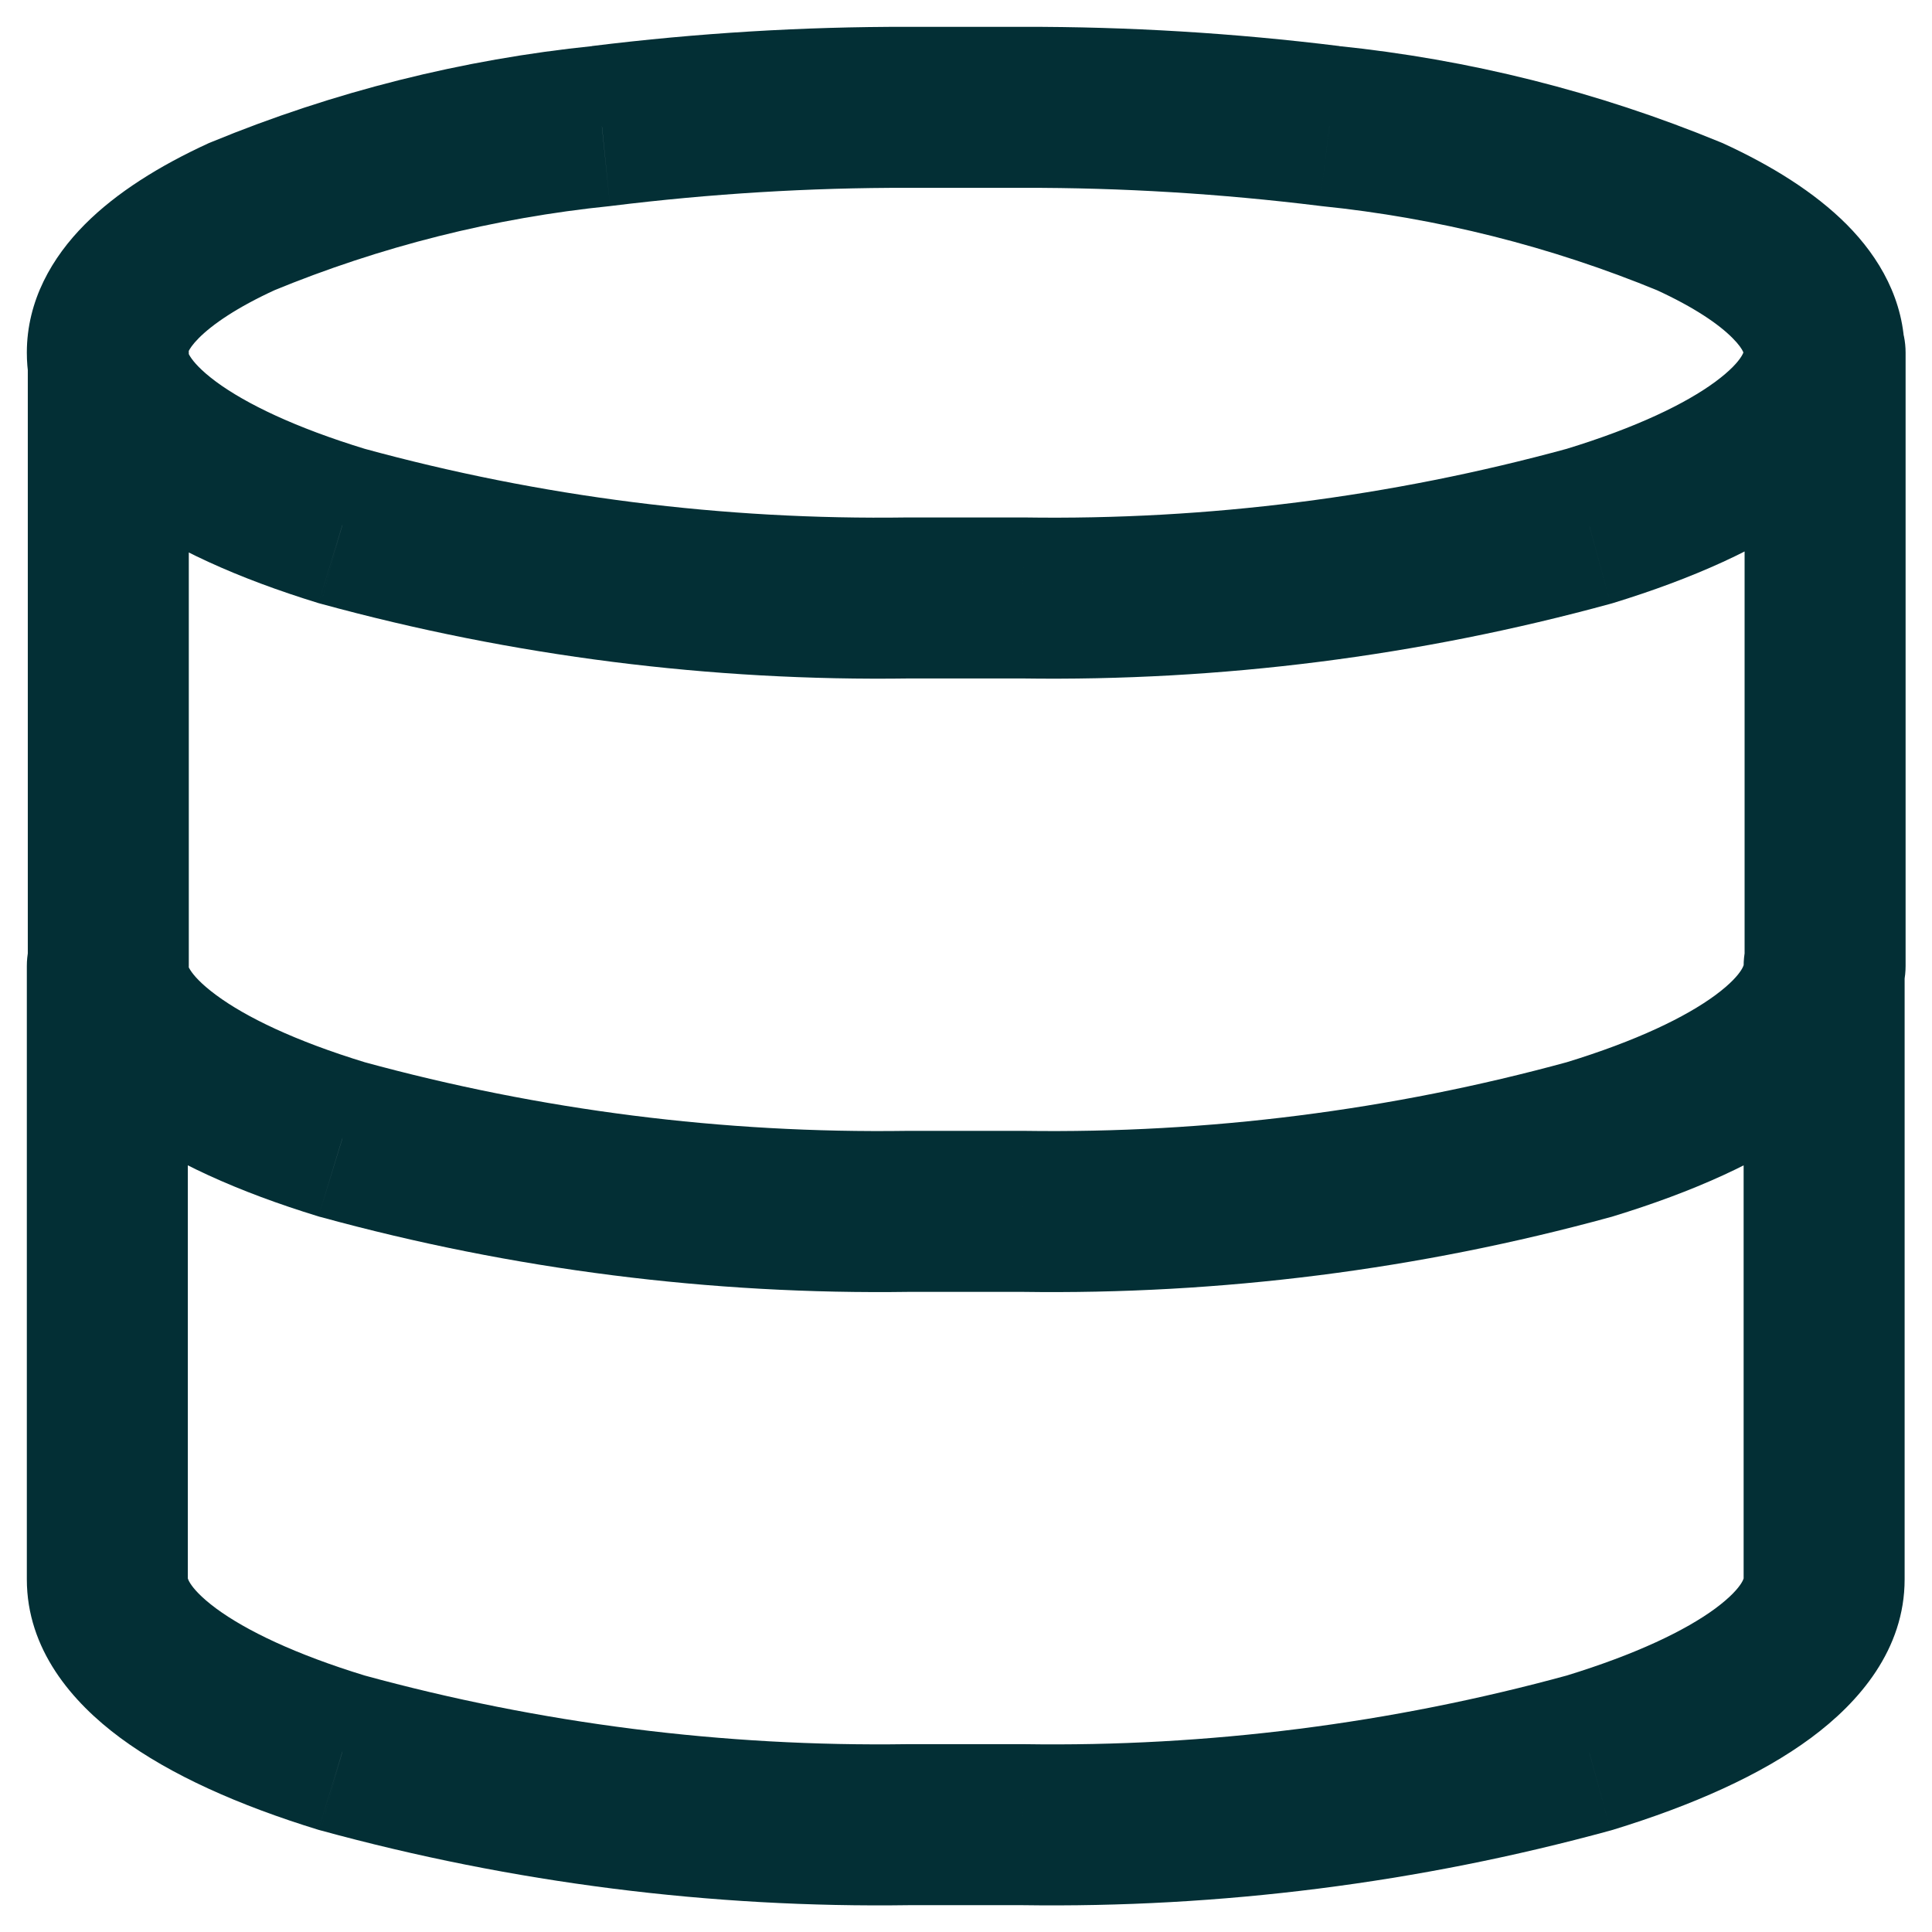 <svg width="18" height="18" viewBox="0 0 18 18" fill="none" xmlns="http://www.w3.org/2000/svg">
<g id="Vector">
<path id="Union_13" d="M0.25 3.286C0.25 3.7 0.586 4.036 1 4.036C1.414 4.036 1.75 3.7 1.75 3.286H0.25ZM2.257 2.016L1.971 1.323C1.962 1.326 1.953 1.33 1.944 1.334L2.257 2.016ZM5.608 1.174L5.684 1.92C5.689 1.919 5.695 1.919 5.7 1.918L5.608 1.174ZM8.464 1L8.463 1.75H8.464V1ZM9.53 1V1.75L9.531 1.75L9.53 1ZM12.386 1.174L12.294 1.918C12.299 1.919 12.304 1.919 12.31 1.92L12.386 1.174ZM15.738 2.016L16.051 1.334C16.042 1.33 16.033 1.326 16.024 1.323L15.738 2.016ZM16.245 3.286C16.245 3.7 16.581 4.036 16.995 4.036C17.409 4.036 17.745 3.7 17.745 3.286H16.245ZM1.75 3.285C1.75 2.871 1.414 2.535 1 2.535C0.586 2.535 0.25 2.871 0.25 3.285H1.75ZM3.187 4.901L2.967 5.619C2.974 5.621 2.982 5.623 2.989 5.625L3.187 4.901ZM8.464 5.571V4.821L8.453 4.821L8.464 5.571ZM9.53 5.571L9.541 4.821H9.53V5.571ZM14.808 4.901L15.006 5.625C15.013 5.623 15.02 5.621 15.027 5.619L14.808 4.901ZM17.745 3.285C17.745 2.871 17.409 2.535 16.995 2.535C16.581 2.535 16.245 2.871 16.245 3.285H17.745ZM1.759 3.285C1.759 2.871 1.423 2.535 1.009 2.535C0.595 2.535 0.259 2.871 0.259 3.285H1.759ZM0.259 9C0.259 9.414 0.595 9.75 1.009 9.75C1.423 9.75 1.759 9.414 1.759 9H0.259ZM17.754 3.285C17.754 2.871 17.418 2.535 17.004 2.535C16.589 2.535 16.254 2.871 16.254 3.285H17.754ZM16.254 9C16.254 9.414 16.589 9.75 17.004 9.75C17.418 9.75 17.754 9.414 17.754 9H16.254ZM1.75 9C1.75 8.586 1.414 8.25 1 8.25C0.586 8.25 0.25 8.586 0.25 9H1.75ZM3.187 10.616L2.967 11.333C2.974 11.335 2.982 11.338 2.989 11.339L3.187 10.616ZM8.464 11.286V10.536L8.453 10.536L8.464 11.286ZM9.53 11.286L9.541 10.536H9.53V11.286ZM14.808 10.616L15.006 11.339C15.013 11.338 15.02 11.335 15.027 11.333L14.808 10.616ZM17.745 9C17.745 8.586 17.409 8.25 16.995 8.25C16.581 8.25 16.245 8.586 16.245 9H17.745ZM1.75 9C1.75 8.586 1.414 8.25 1 8.25C0.586 8.25 0.25 8.586 0.25 9H1.75ZM3.187 16.33L2.967 17.048C2.974 17.05 2.982 17.052 2.989 17.054L3.187 16.33ZM8.464 17V16.25L8.453 16.25L8.464 17ZM9.53 17L9.541 16.25H9.53V17ZM14.808 16.33L15.006 17.054C15.013 17.052 15.02 17.05 15.027 17.048L14.808 16.33ZM17.745 9C17.745 8.586 17.409 8.25 16.995 8.25C16.581 8.25 16.245 8.586 16.245 9H17.745ZM1.75 3.286C1.75 3.316 1.732 3.271 1.853 3.149C1.979 3.023 2.205 2.865 2.57 2.698L1.944 1.334C1.489 1.543 1.087 1.792 0.789 2.092C0.487 2.396 0.25 2.799 0.25 3.286H1.75ZM2.542 2.71C3.546 2.296 4.604 2.03 5.684 1.92L5.531 0.428C4.308 0.553 3.109 0.854 1.971 1.323L2.542 2.71ZM5.7 1.918C6.616 1.805 7.539 1.748 8.463 1.75L8.465 0.25C7.479 0.248 6.494 0.308 5.515 0.429L5.7 1.918ZM8.464 1.75H9.53V0.25H8.464V1.75ZM9.531 1.75C10.455 1.748 11.377 1.805 12.294 1.918L12.478 0.429C11.5 0.308 10.514 0.248 9.528 0.25L9.531 1.75ZM12.31 1.92C13.39 2.03 14.448 2.296 15.453 2.71L16.024 1.323C14.886 0.854 13.686 0.553 12.462 0.428L12.31 1.92ZM15.425 2.698C15.79 2.865 16.016 3.023 16.141 3.149C16.263 3.271 16.245 3.316 16.245 3.286H17.745C17.745 2.799 17.508 2.396 17.206 2.092C16.907 1.792 16.506 1.543 16.051 1.334L15.425 2.698ZM0.25 3.285C0.25 3.937 0.67 4.429 1.122 4.763C1.589 5.108 2.225 5.391 2.967 5.619L3.406 4.184C2.748 3.983 2.291 3.761 2.014 3.557C1.723 3.341 1.75 3.24 1.75 3.285H0.25ZM2.989 5.625C4.776 6.114 6.623 6.348 8.475 6.321L8.453 4.821C6.742 4.846 5.035 4.63 3.385 4.178L2.989 5.625ZM8.464 6.321H9.53V4.821H8.464V6.321ZM9.519 6.321C11.371 6.348 13.219 6.114 15.006 5.625L14.61 4.178C12.959 4.63 11.252 4.847 9.541 4.821L9.519 6.321ZM15.027 5.619C15.77 5.391 16.406 5.108 16.872 4.763C17.325 4.429 17.745 3.937 17.745 3.285H16.245C16.245 3.241 16.272 3.342 15.981 3.557C15.704 3.761 15.247 3.983 14.589 4.184L15.027 5.619ZM0.259 3.285V9H1.759V3.285H0.259ZM16.254 3.285V9H17.754V3.285H16.254ZM0.25 9C0.25 9.651 0.67 10.143 1.122 10.478C1.589 10.822 2.225 11.106 2.967 11.333L3.406 9.899C2.748 9.698 2.291 9.476 2.014 9.271C1.723 9.056 1.75 8.954 1.75 9H0.25ZM2.989 11.339C4.776 11.829 6.623 12.063 8.475 12.036L8.453 10.536C6.742 10.561 5.035 10.345 3.385 9.893L2.989 11.339ZM8.464 12.036H9.53V10.536H8.464V12.036ZM9.519 12.036C11.371 12.063 13.219 11.829 15.006 11.339L14.61 9.893C12.959 10.345 11.252 10.561 9.541 10.536L9.519 12.036ZM15.027 11.333C15.77 11.106 16.406 10.823 16.872 10.478C17.325 10.144 17.745 9.652 17.745 9H16.245C16.245 8.955 16.272 9.057 15.981 9.272C15.704 9.476 15.247 9.698 14.589 9.899L15.027 11.333ZM0.25 9V14.714H1.75V9H0.25ZM0.25 14.714C0.25 15.366 0.67 15.858 1.122 16.192C1.589 16.537 2.225 16.82 2.967 17.048L3.406 15.613C2.748 15.412 2.291 15.19 2.014 14.986C1.723 14.77 1.75 14.669 1.75 14.714H0.25ZM2.989 17.054C4.776 17.543 6.623 17.777 8.475 17.75L8.453 16.25C6.742 16.275 5.035 16.059 3.385 15.607L2.989 17.054ZM8.464 17.75H9.53V16.25H8.464V17.75ZM9.519 17.75C11.371 17.777 13.219 17.543 15.006 17.054L14.61 15.607C12.959 16.059 11.252 16.276 9.541 16.25L9.519 17.75ZM15.027 17.048C15.77 16.82 16.406 16.537 16.872 16.192C17.324 15.858 17.745 15.366 17.745 14.714H16.245C16.245 14.669 16.272 14.77 15.981 14.986C15.704 15.19 15.246 15.412 14.589 15.613L15.027 17.048ZM17.745 14.714V9H16.245V14.714H17.745Z" fill="#032F35"/>
</g>
</svg>

